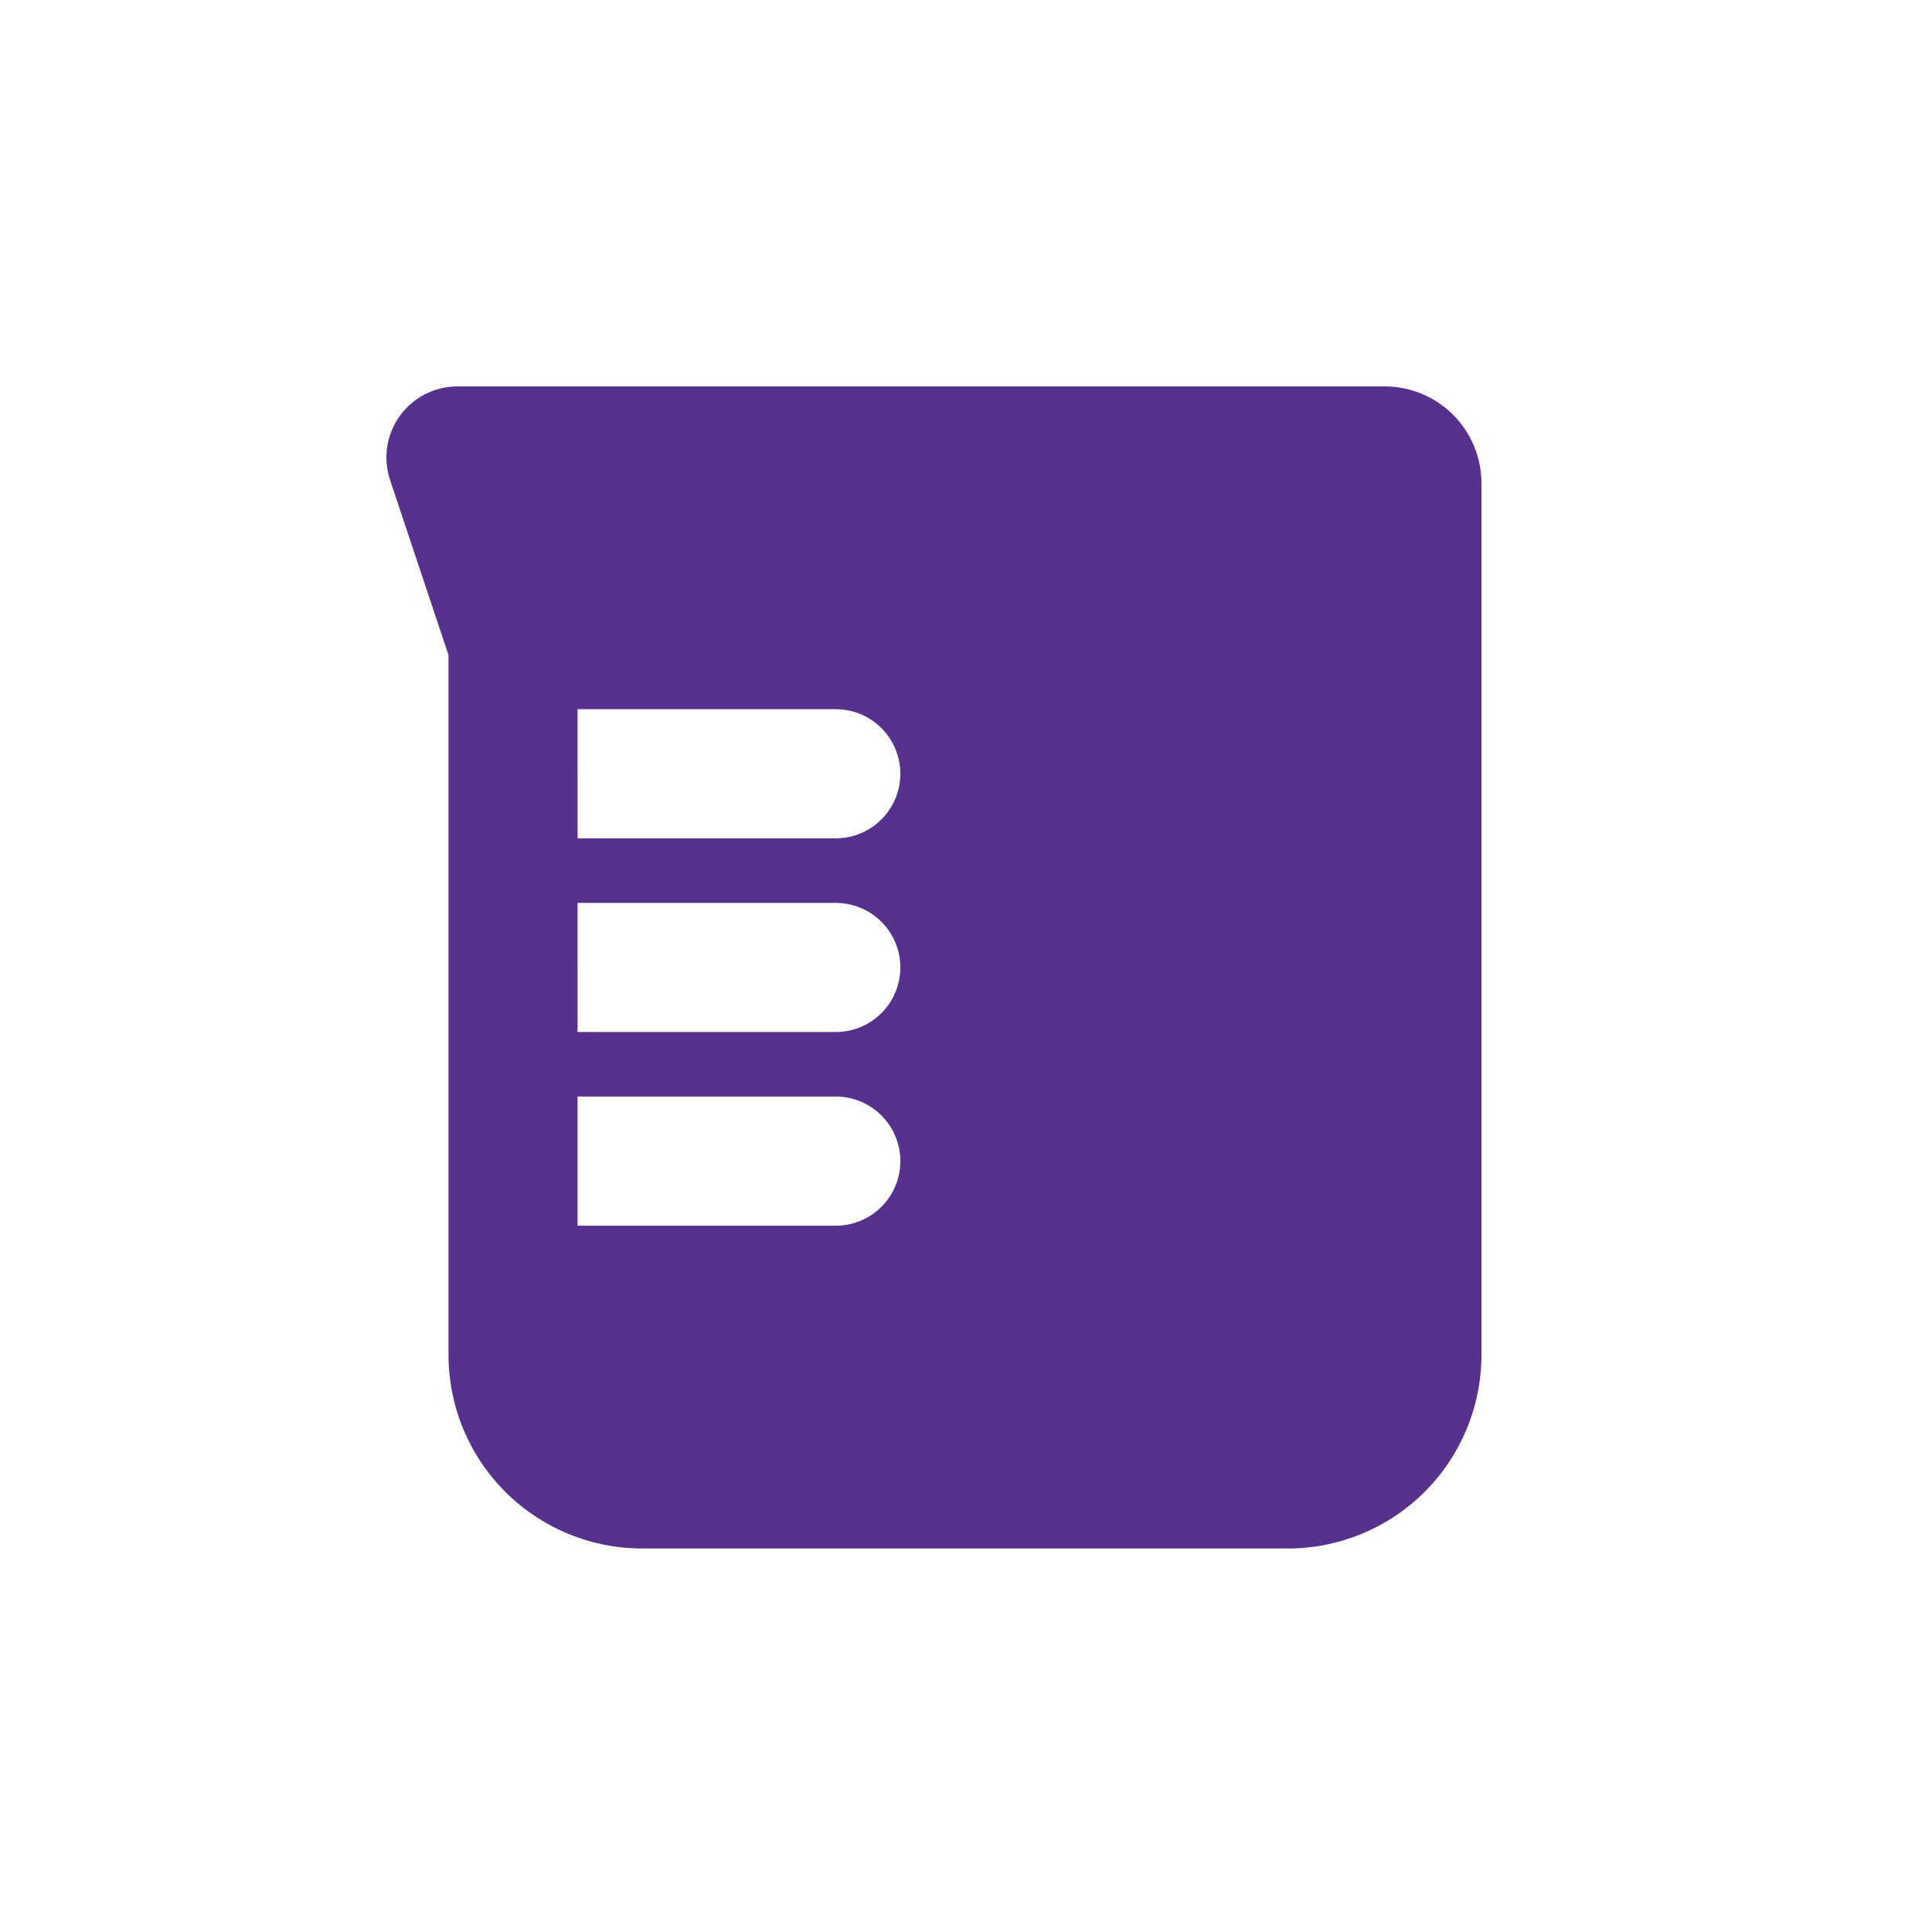 <svg width="50" height="50" viewBox="0 0 50 50" fill="none" xmlns="http://www.w3.org/2000/svg">
<path fill-rule="evenodd" clip-rule="evenodd" d="M11.839 10C11.547 10 11.26 10.069 11.001 10.202C10.742 10.334 10.518 10.527 10.347 10.763C10.177 10.999 10.065 11.273 10.021 11.561C9.977 11.849 10.002 12.143 10.094 12.419L11.607 16.954V35.063C11.607 36.392 12.135 37.667 13.075 38.607C14.015 39.547 15.29 40.075 16.619 40.075H33.328C34.657 40.075 35.932 39.547 36.872 38.607C37.812 37.667 38.34 36.392 38.34 35.063V12.506C38.34 11.842 38.076 11.204 37.606 10.734C37.136 10.264 36.498 10 35.834 10H11.839ZM14.947 18.354H21.63C22.073 18.354 22.498 18.53 22.811 18.844C23.125 19.157 23.301 19.582 23.301 20.025C23.301 20.468 23.125 20.893 22.811 21.206C22.498 21.52 22.073 21.696 21.63 21.696H14.948L14.947 18.354ZM14.947 23.367H21.63C22.073 23.367 22.498 23.543 22.811 23.856C23.125 24.169 23.301 24.594 23.301 25.038C23.301 25.481 23.125 25.906 22.811 26.219C22.498 26.532 22.073 26.708 21.63 26.708H14.948L14.947 23.367ZM14.947 31.721V28.379H21.63C22.073 28.379 22.498 28.555 22.811 28.869C23.125 29.182 23.301 29.607 23.301 30.05C23.301 30.493 23.125 30.918 22.811 31.232C22.498 31.545 22.073 31.721 21.63 31.721H14.947Z" fill="#56318D"/>
</svg>
